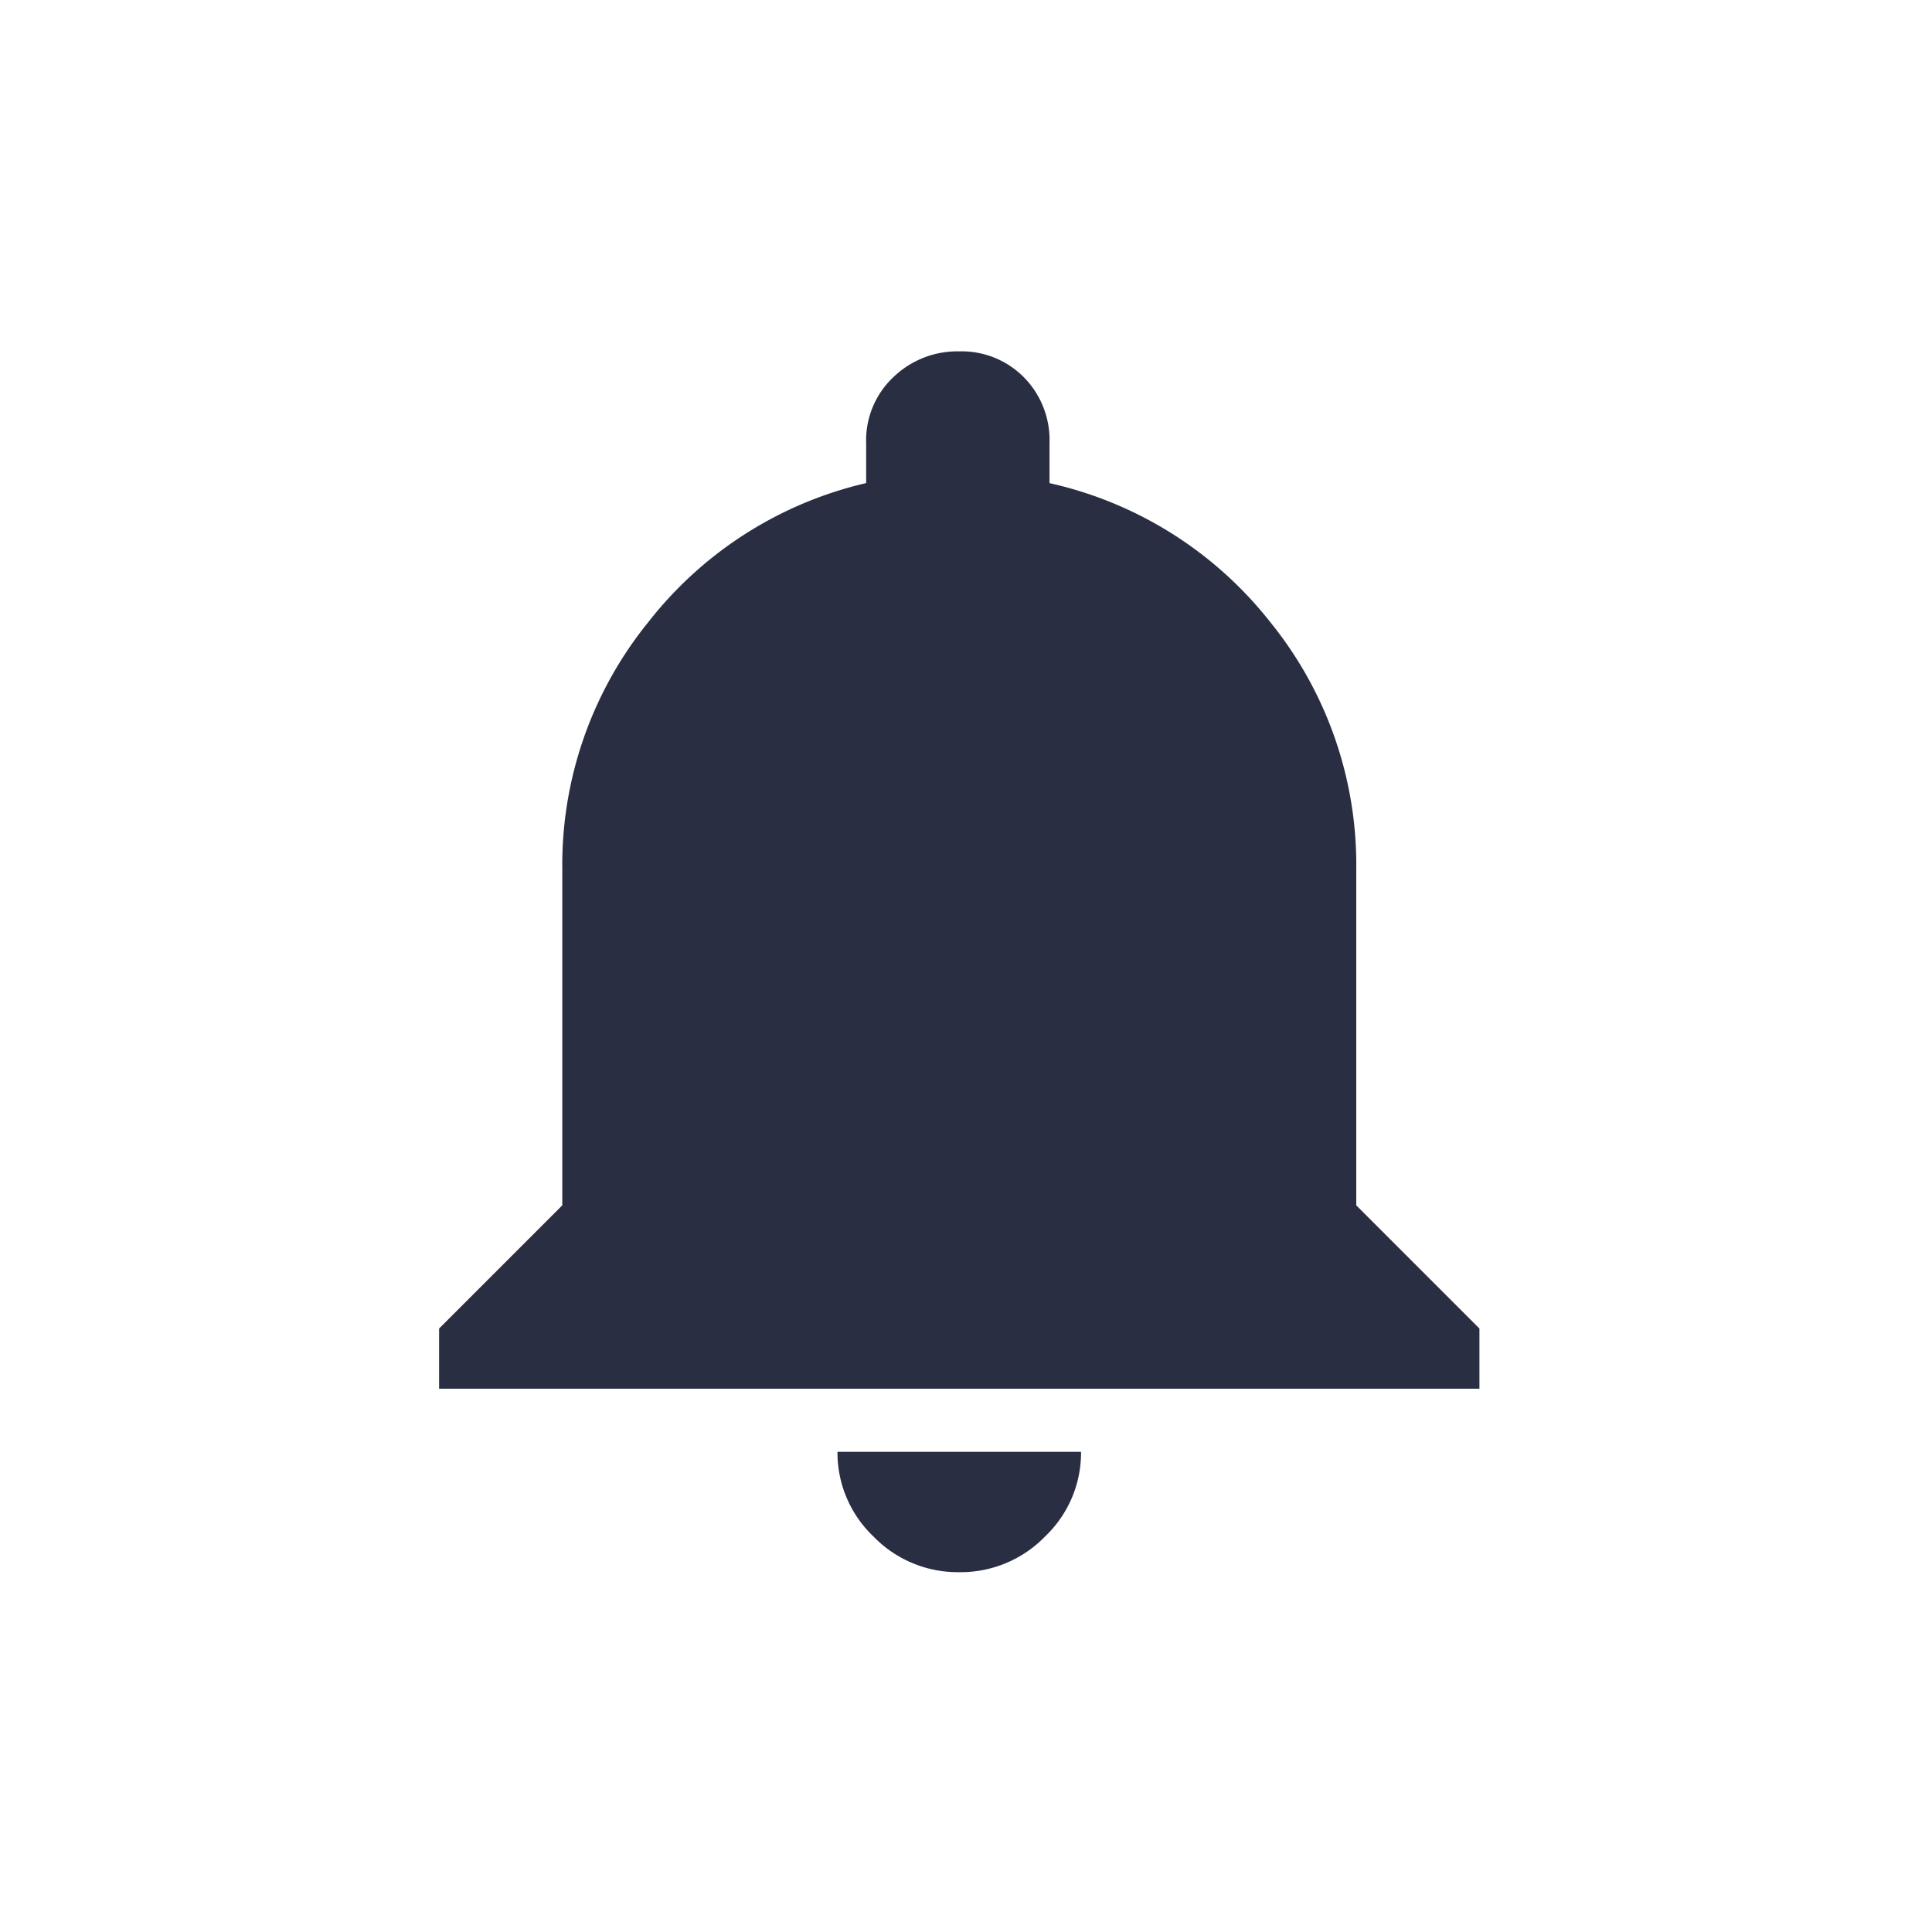 <svg xmlns="http://www.w3.org/2000/svg" width="44" height="44" viewBox="0 0 44 44"><defs><style>.a{fill:#2a2e43;}.b{fill:none;opacity:0.3;}</style></defs><path class="a" d="M11.847,28.055a2.671,2.671,0,0,1-1.958-.816,2.633,2.633,0,0,1-.816-1.925H14.62a2.632,2.632,0,0,1-.816,1.925,2.675,2.675,0,0,1-1.958.816Zm9.04-8.355,2.806,2.806v1.371H0V22.507L2.806,19.7V12.064A8.78,8.78,0,0,1,4.765,6.418,8.826,8.826,0,0,1,9.726,3.252V2.339a1.977,1.977,0,0,1,.62-1.5,2.1,2.1,0,0,1,1.5-.587,1.993,1.993,0,0,1,1.469.587,2.033,2.033,0,0,1,.587,1.5v.914A8.843,8.843,0,0,1,18.93,6.419a8.78,8.78,0,0,1,1.958,5.646V19.7Z" transform="translate(10 7.75)"/><rect class="b" width="44" height="44"/></svg>